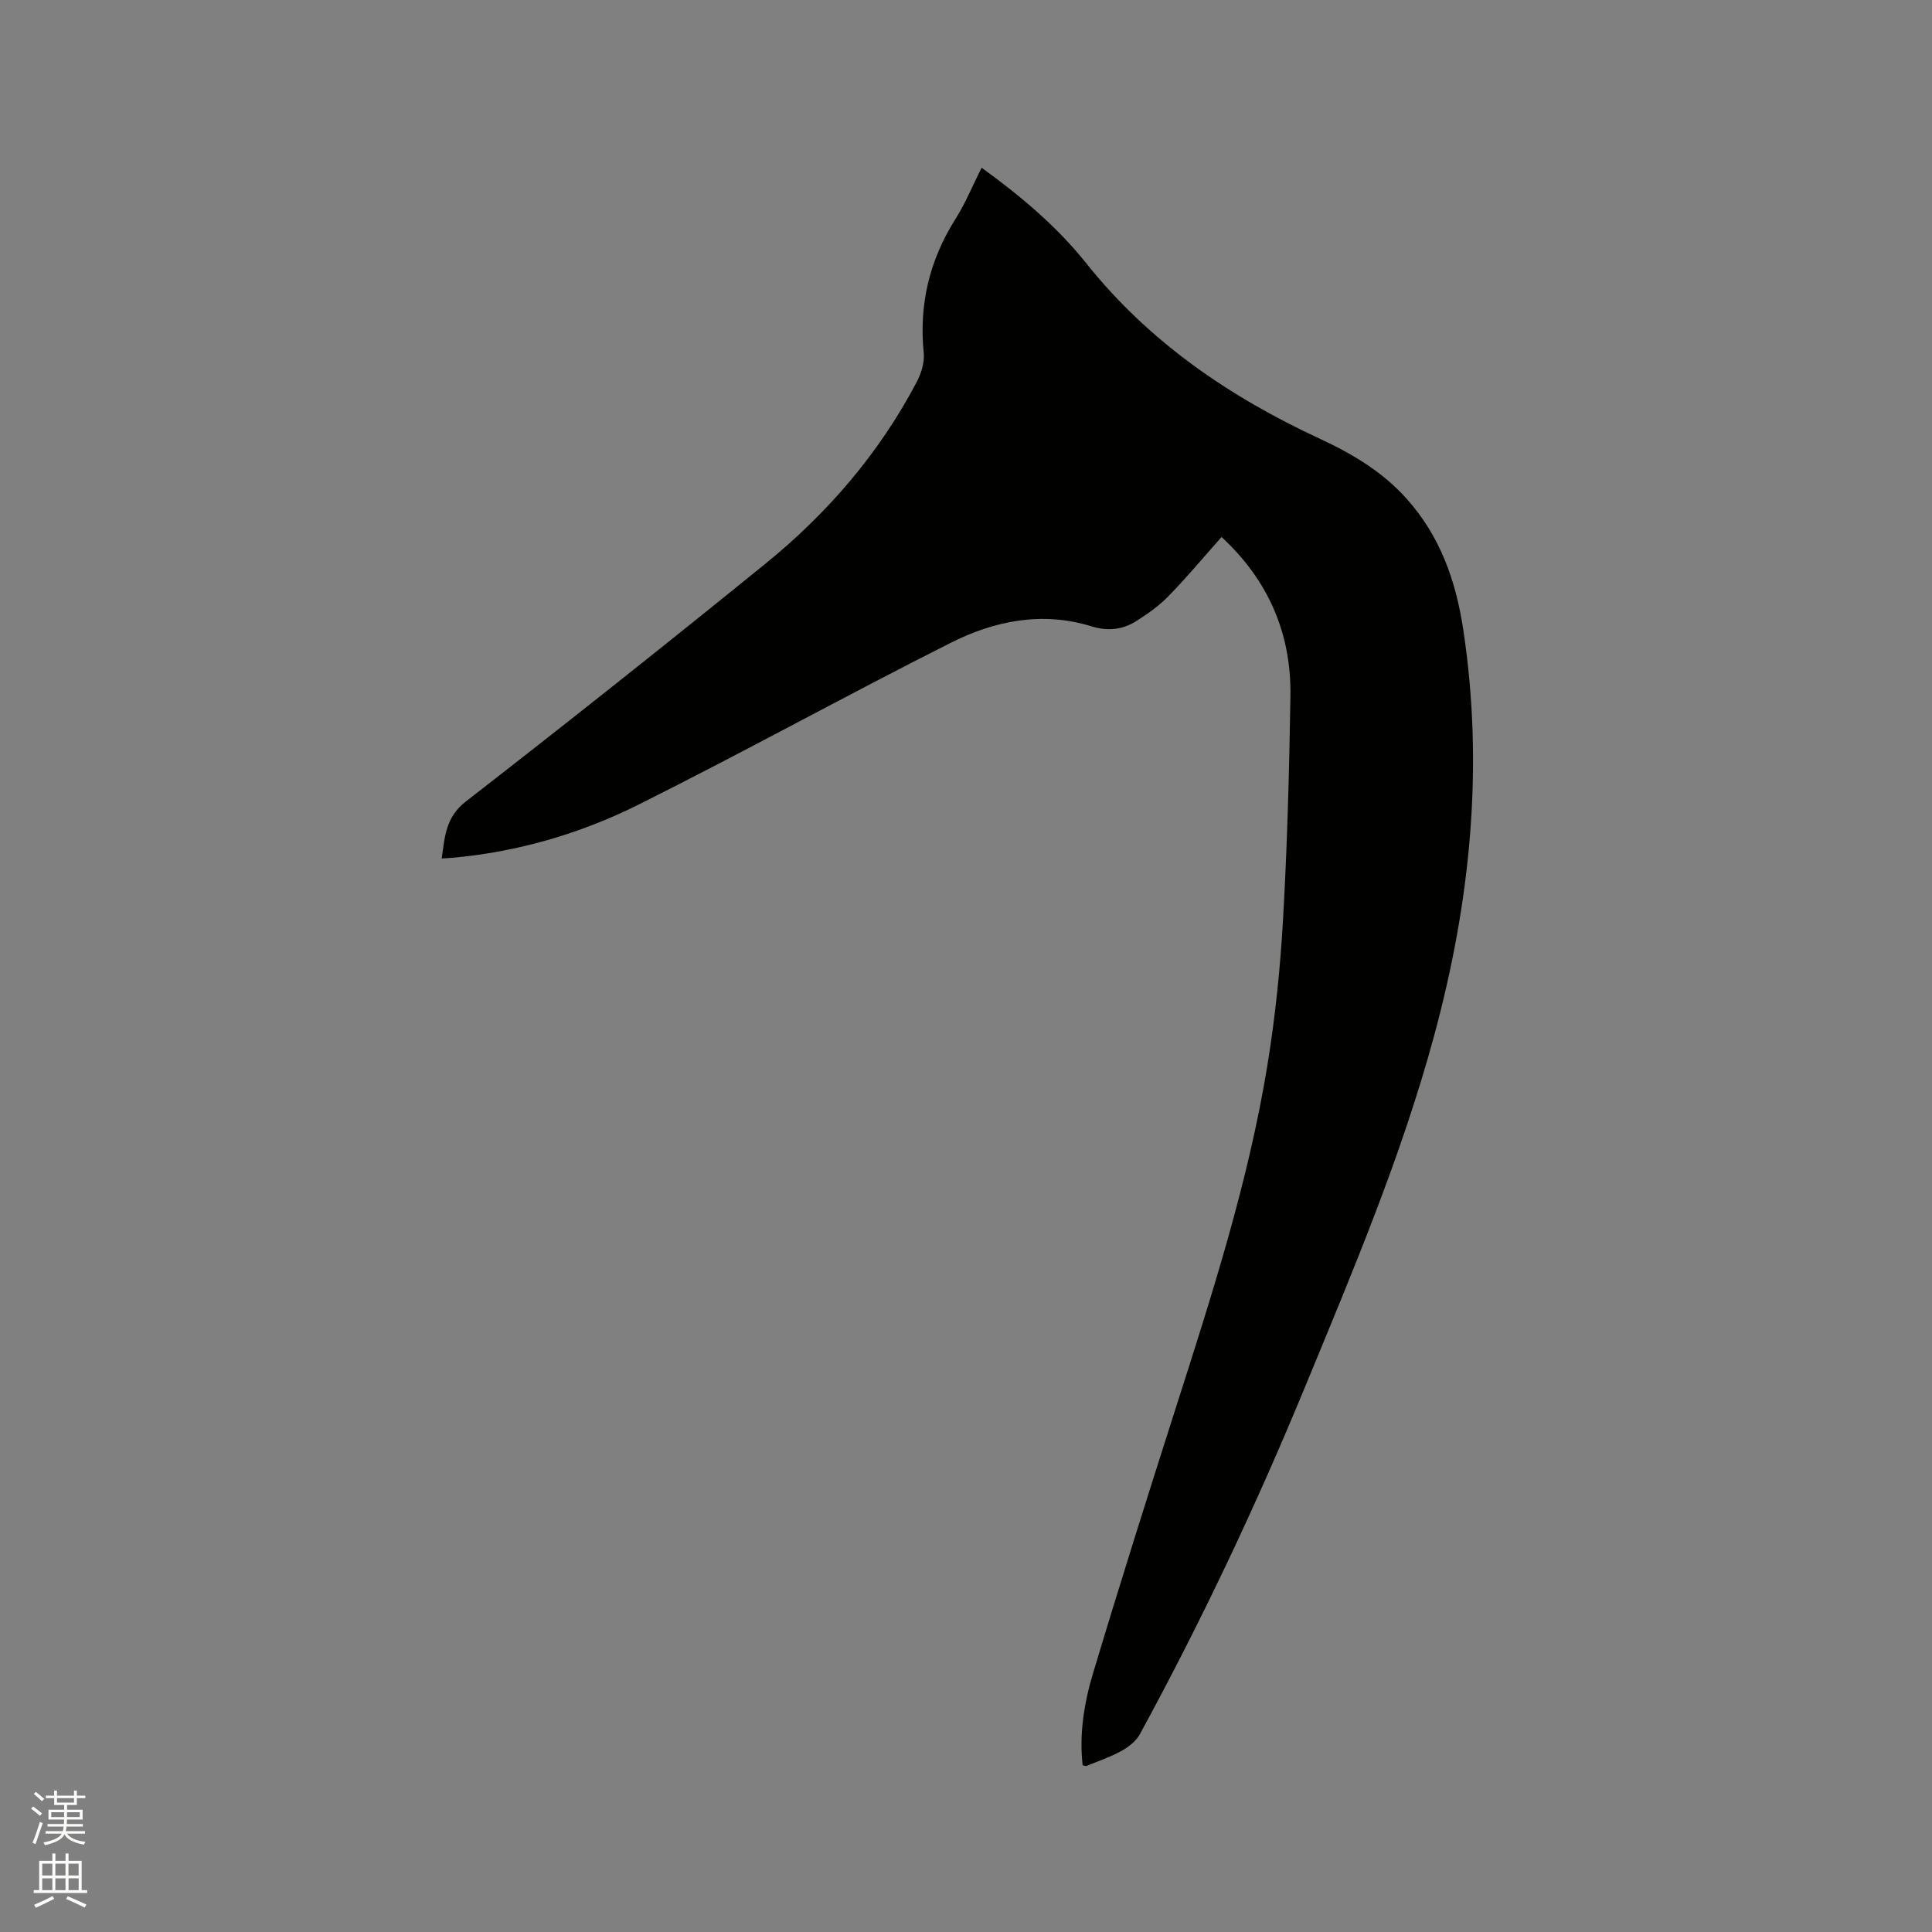 <svg enable-background="new 0 0 400 400" viewBox="0 0 400 400" xmlns="http://www.w3.org/2000/svg"><rect x="0" y="0" width="400" height="400" fill="#808080" stroke="none"/><path d="m6.44 374.46.42-.45c.65.47 1.27.95 1.85 1.44l-.45.49c-.65-.56-1.25-1.06-1.82-1.48m.93 7.33-.63-.26c.55-1.36 1.05-2.8 1.52-4.33.19.1.38.19.59.27-.46 1.29-.95 2.73-1.48 4.32m-.38-10.38.44-.42c.43.34 1.01.82 1.74 1.44l-.49.49c-.53-.51-1.09-1.01-1.69-1.51m2.5.35h1.72v-1.04h.59v1.04h3.52v-1.04h.59v1.04h1.75v.53h-1.75v1.42h-2.03v.97h3.22v2.03h-3.24c0 .35-.01.66-.03.93h3.32v.53h-3.37c-.03.27-.08.58-.15.94h3.96v.53h-3.71c.67.92 1.93 1.48 3.79 1.68-.13.24-.23.44-.29.59-2.13-.38-3.48-1.08-4.04-2.12-.43.97-1.77 1.72-4.03 2.23-.09-.19-.2-.37-.33-.55 2.1-.42 3.37-1.03 3.81-1.83h-3.36v-.53h3.58c.08-.29.13-.61.16-.94h-3.33v-.53h3.39c.02-.27.04-.58.04-.93h-3.23v-2.03h3.25v-.97h-2.07v-1.42h-1.73zm1.12 3.44v1h2.65c.01-.3.02-.44.01-.4v-.25-.35zm1.19-2h3.52v-.91h-3.52zm4.71 2h-2.63v.59c0 .15-.01.28-.01.4h2.64z" fill="#fbfcfa"/><path d="m13.56 383.74h.63v1.52h2.72v6.07h1.13v.6h-11.06v-.6h1.13v-6.07h2.73v-1.52h.63v1.52h2.1v-1.52zm-2.69 8.83.38.56c-1.24.63-2.53 1.25-3.85 1.85-.1-.21-.21-.42-.34-.63 1.36-.55 2.63-1.15 3.81-1.78m-2.13-4.27h2.1v-2.45h-2.1zm0 3.04h2.1v-2.46h-2.1zm2.72-3.04h2.1v-2.45h-2.1zm0 3.04h2.1v-2.46h-2.1zm6.07 3.6c-1.41-.71-2.7-1.3-3.86-1.78l.35-.56c1.45.62 2.75 1.19 3.88 1.72zm-1.25-9.09h-2.1v2.45h2.1zm-2.09 5.49h2.1v-2.46h-2.1z" fill="#fbfcfa"/><path d="m252.91 111.18c-3.75 4.22-7.21 8.37-10.96 12.22-1.97 2.02-4.35 3.71-6.76 5.23-2.8 1.76-5.89 2.07-9.16 1.06-10.23-3.18-20.11-1.18-29.24 3.42-21.65 10.91-42.88 22.64-64.57 33.47-12.07 6.03-25.02 9.8-38.59 11.02-.6.05-1.2.08-2.18.14.66-4.6.81-8.55 5.01-11.81 20.85-16.18 41.52-32.59 62.01-49.22 12.86-10.44 23.57-22.87 31.33-37.63.93-1.78 1.64-4.04 1.45-5.98-1.01-10.07 1.18-19.23 6.58-27.78 2.08-3.29 3.56-6.95 5.4-10.6 8.08 5.86 15.56 12.13 21.67 19.79 13 16.3 29.65 27.65 48.34 36.32 6.68 3.1 12.91 6.78 17.92 12.35 7 7.78 10.26 17.02 11.8 27.23 4.31 28.5 1.44 56.43-6.04 84.03-6.77 25-16.86 48.8-26.71 72.67-10.14 24.58-21.49 48.6-34.22 71.95-.78 1.43-2.33 2.63-3.79 3.44-2.3 1.27-4.83 2.12-7.27 3.13-.16.06-.4-.08-.78-.16-.73-6.48.3-12.89 2.15-19.03 5.5-18.34 11.27-36.6 17.1-54.84 7.48-23.4 15.05-46.79 19.01-71.1 1.63-10.02 2.67-20.18 3.24-30.32.87-15.34 1.28-30.71 1.52-46.08.2-12.96-4.59-23.97-14.26-32.92z" fill="#010100"/></svg>